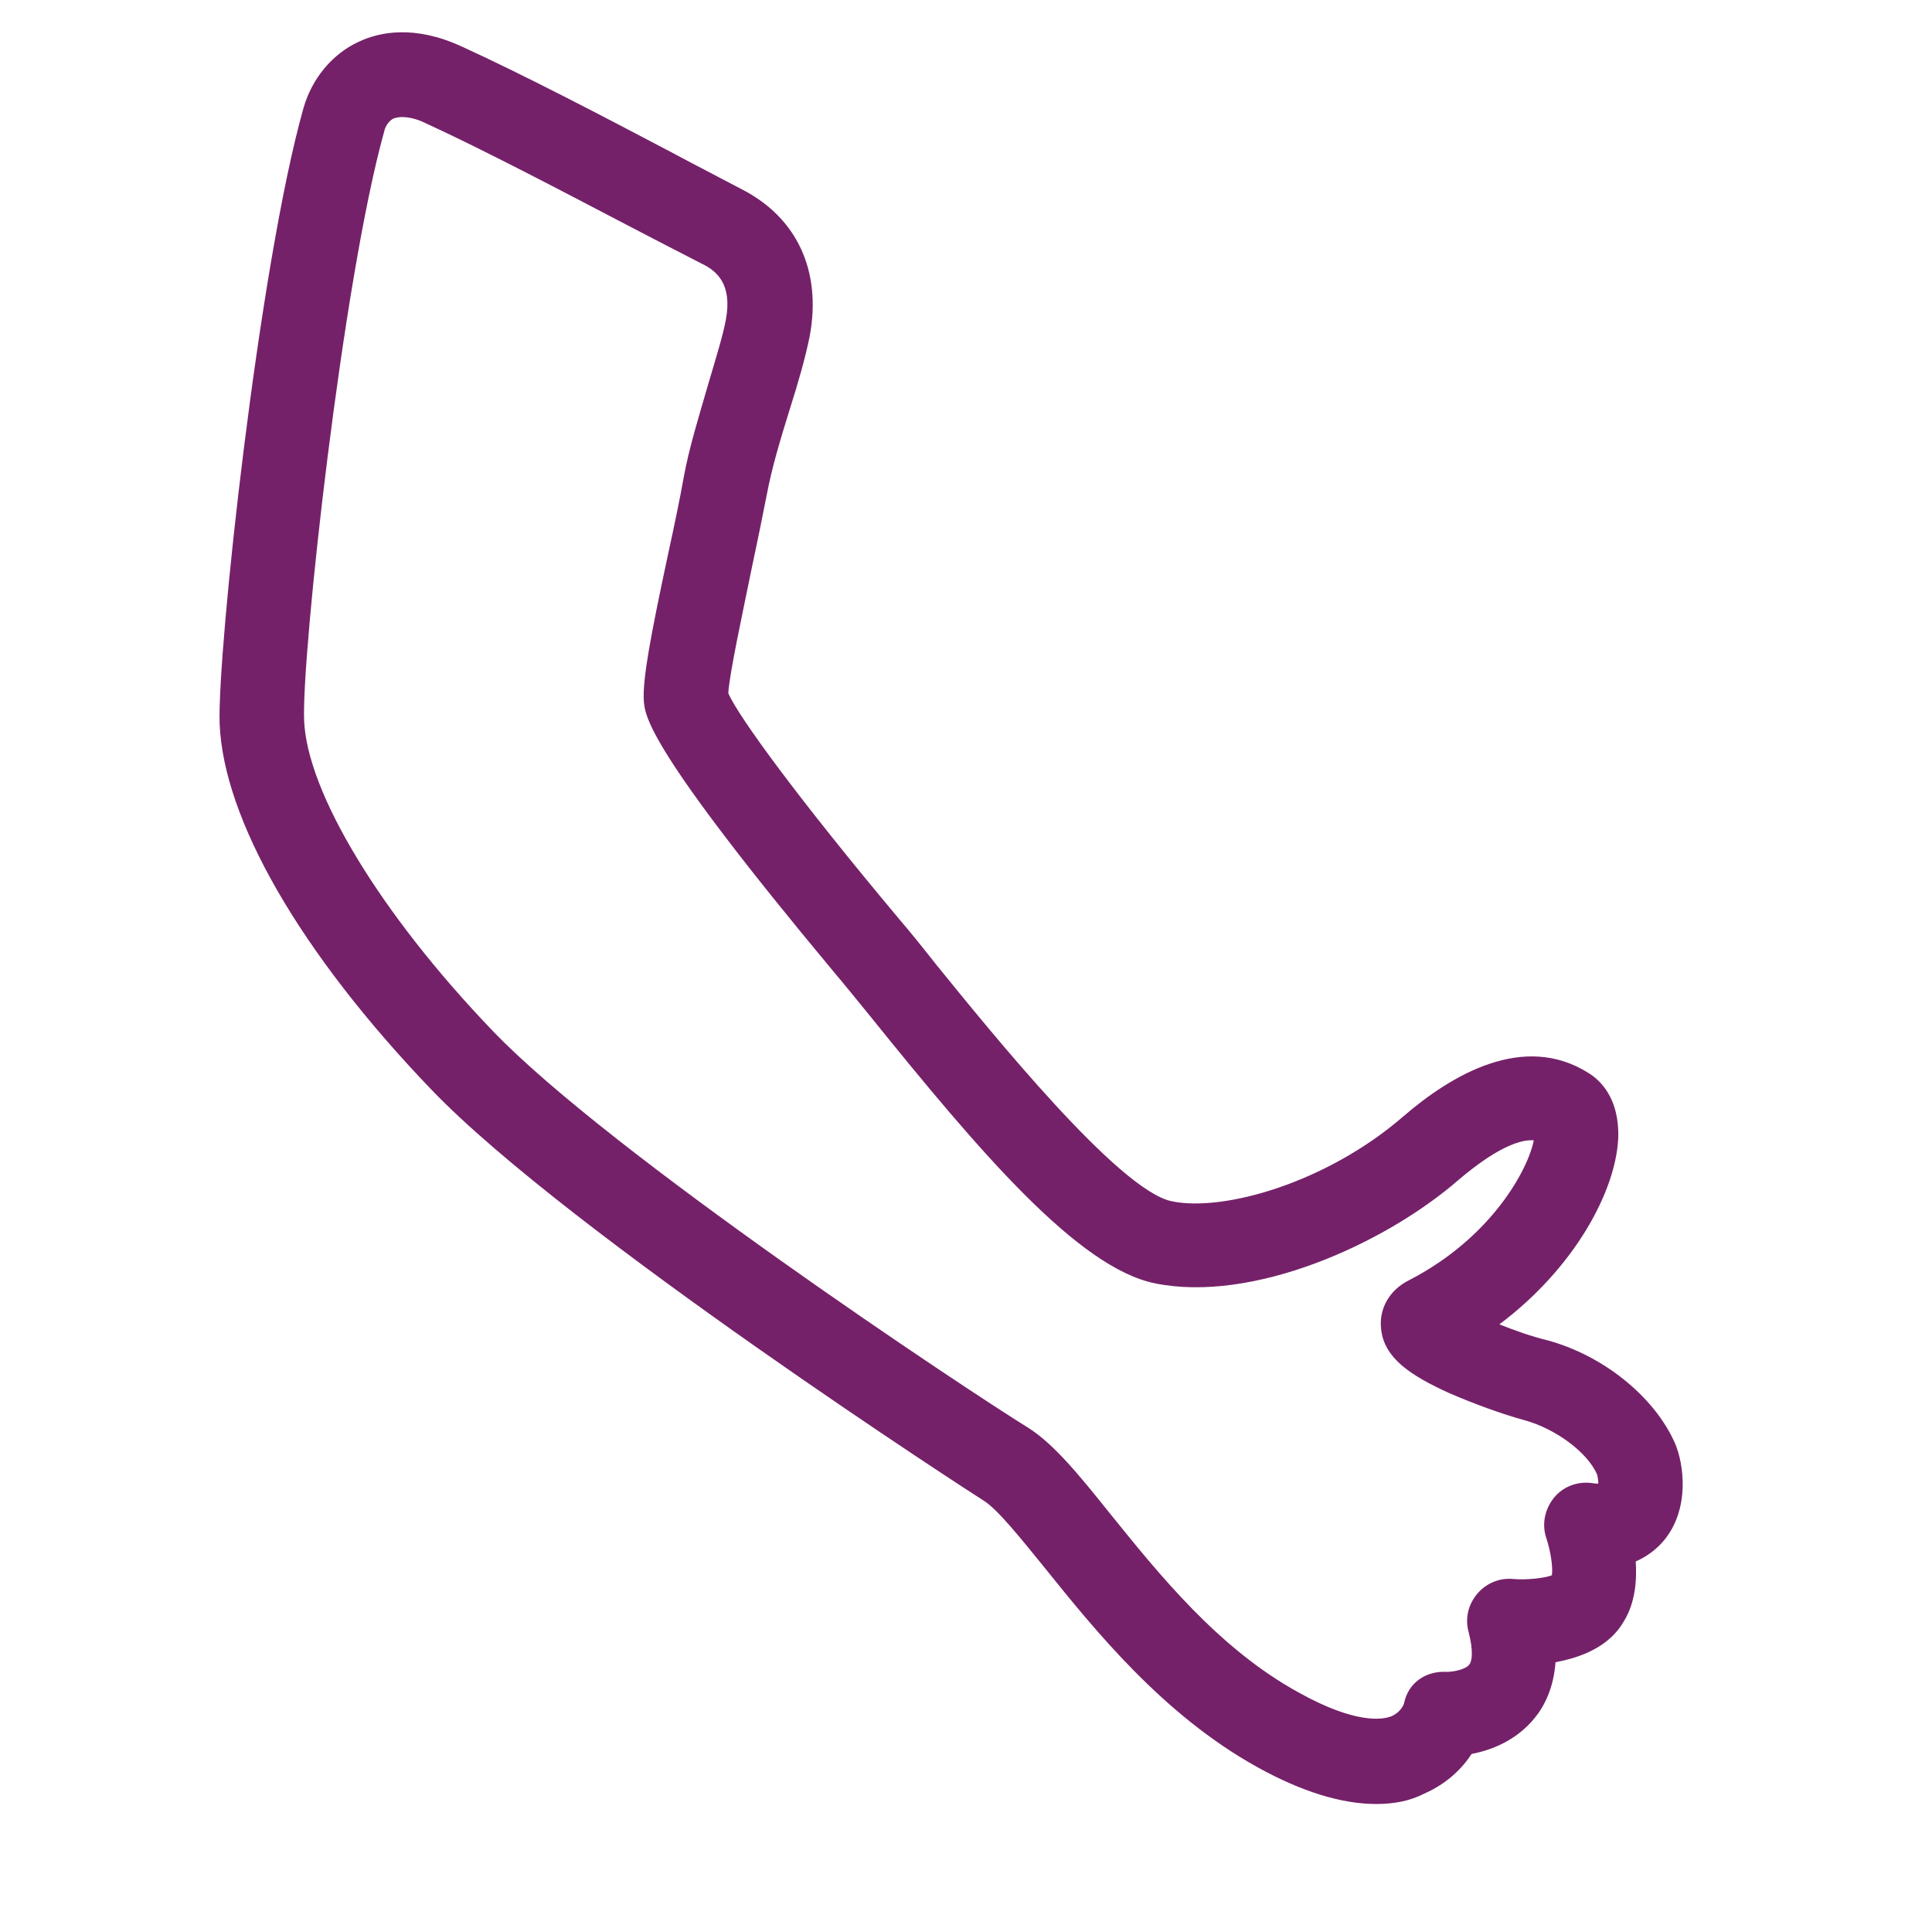 <svg xml:space="preserve" style="enable-background:new 0 0 320.2 317.9;" viewBox="0 0 320.2 317.9" y="0px" x="0px" xmlns:xlink="http://www.w3.org/1999/xlink" xmlns="http://www.w3.org/2000/svg" id="Layer_1" version="1.1">
<style type="text/css">
	.st0{fill:#752169;}
</style>
<path d="M228.1,299c-5.7,0-12.3-2-19.7-6.1c-15.7-8.7-27-22.8-35.3-33.1c-3.9-4.8-7.8-9.7-10.1-11.1
	c-0.7-0.4-68.8-44.4-91.5-68.1c-21.8-22.7-34.5-44.9-35.1-60.7C36,108,42.9,44.1,50.3,17.9c1.4-4.9,4.8-9,9.2-11
	c3.4-1.6,9.2-2.8,17,0.8c9.9,4.5,23.7,11.7,34.7,17.5c4.3,2.3,8.4,4.4,11.6,6.1c9.3,4.7,13.4,13.6,11.4,24.4
	c-0.7,3.5-1.9,7.7-3.3,12.1c-1.5,4.8-3,9.8-3.8,14.1c-0.7,3.6-1.6,8-2.6,12.7c-1.4,6.9-3.6,17-3.8,20.3c1.7,3.9,11.7,17.6,28.3,37.4
	c1.8,2.1,3.9,4.7,6.1,7.5c9.1,11.2,30.3,37.5,39.1,39.3c8.6,1.8,25.7-3.1,38.3-14c8.1-7,20-14,30.7-7.3c2,1.2,5.2,4.2,5,10.8
	c-0.4,8.9-7.3,21.6-19.7,30.9c2.5,1,5.3,2,7.8,2.6c9.4,2.5,17.9,9.4,21.3,17.1c1.5,3.5,2.4,10.6-1.5,15.7c-0.9,1.2-2.5,2.8-5,3.9
	c0.2,3.2-0.1,6.8-1.9,9.8c-2.4,4.3-7.1,6.1-11.4,6.9c-0.3,4.3-1.9,7.4-3.5,9.3c-3,3.7-7.2,5.3-10.4,5.9c-1.5,2.3-4,4.9-7.9,6.6
	C233.7,298.5,231,299,228.1,299z M66.6,19.4c-0.5,0-0.9,0.1-1.3,0.2c-0.9,0.4-1.5,1.5-1.6,2.1c-6.9,24.6-13.7,86.6-13.3,97.6
	c0.4,11.9,12.6,32.1,31.2,51.5c19.4,20.3,78.7,59.6,88.9,65.9c4.2,2.7,8.3,7.7,13.5,14.2c8,9.9,17.9,22.3,31.2,29.6
	c9.5,5.3,13.9,4.5,15.3,4c1.5-0.6,2.1-1.8,2.2-2.2c0.7-3.4,3.6-5.4,7.1-5.2c1.1,0,3.1-0.4,3.7-1.2c0.5-0.6,0.7-2.3-0.1-5.4
	c-0.6-2.2-0.1-4.5,1.4-6.3c1.4-1.7,3.6-2.7,5.9-2.5l0,0c2.2,0.2,5.1-0.1,6.5-0.6c0.2-1.3-0.2-4-0.9-6.1c-0.8-2.3-0.3-4.8,1.2-6.7
	c1.5-1.9,3.9-2.8,6.3-2.5c0.5,0.1,0.9,0.1,1.1,0.1c0-0.5-0.1-1.1-0.2-1.5c-1.6-3.7-6.9-7.6-12-9c-3.7-1-8.6-2.8-12.5-4.5
	c-6.4-2.9-10.8-5.8-11.3-10.6c-0.4-3.4,1.4-6.5,4.6-8.1c13.8-7.1,19.8-18.5,20.7-23.2c-4-0.3-9.8,4.3-12.4,6.5
	c-12.4,10.8-34.3,20.5-50.4,17.2c-12.7-2.6-28.9-21.6-47.2-44.3c-2.2-2.7-4.3-5.3-6-7.3c-31-37.2-31.3-42.4-31.5-45
	c-0.2-3.6,1.1-10.6,4.1-24.6c1-4.6,1.9-8.9,2.5-12.3c0.9-5,2.6-10.4,4.1-15.6c1.2-4.1,2.4-7.9,2.9-10.6c1.1-5.9-1.5-8.1-4-9.3
	c-3.3-1.7-7.4-3.8-11.8-6.1c-10.9-5.7-24.4-12.8-34-17.2C69.1,19.7,67.7,19.4,66.6,19.4z M232.7,282.5L232.7,282.5L232.7,282.5z
	 M120.7,114.4C120.7,114.4,120.7,114.4,120.7,114.4L120.7,114.4z" class="st0"></path>
</svg>
